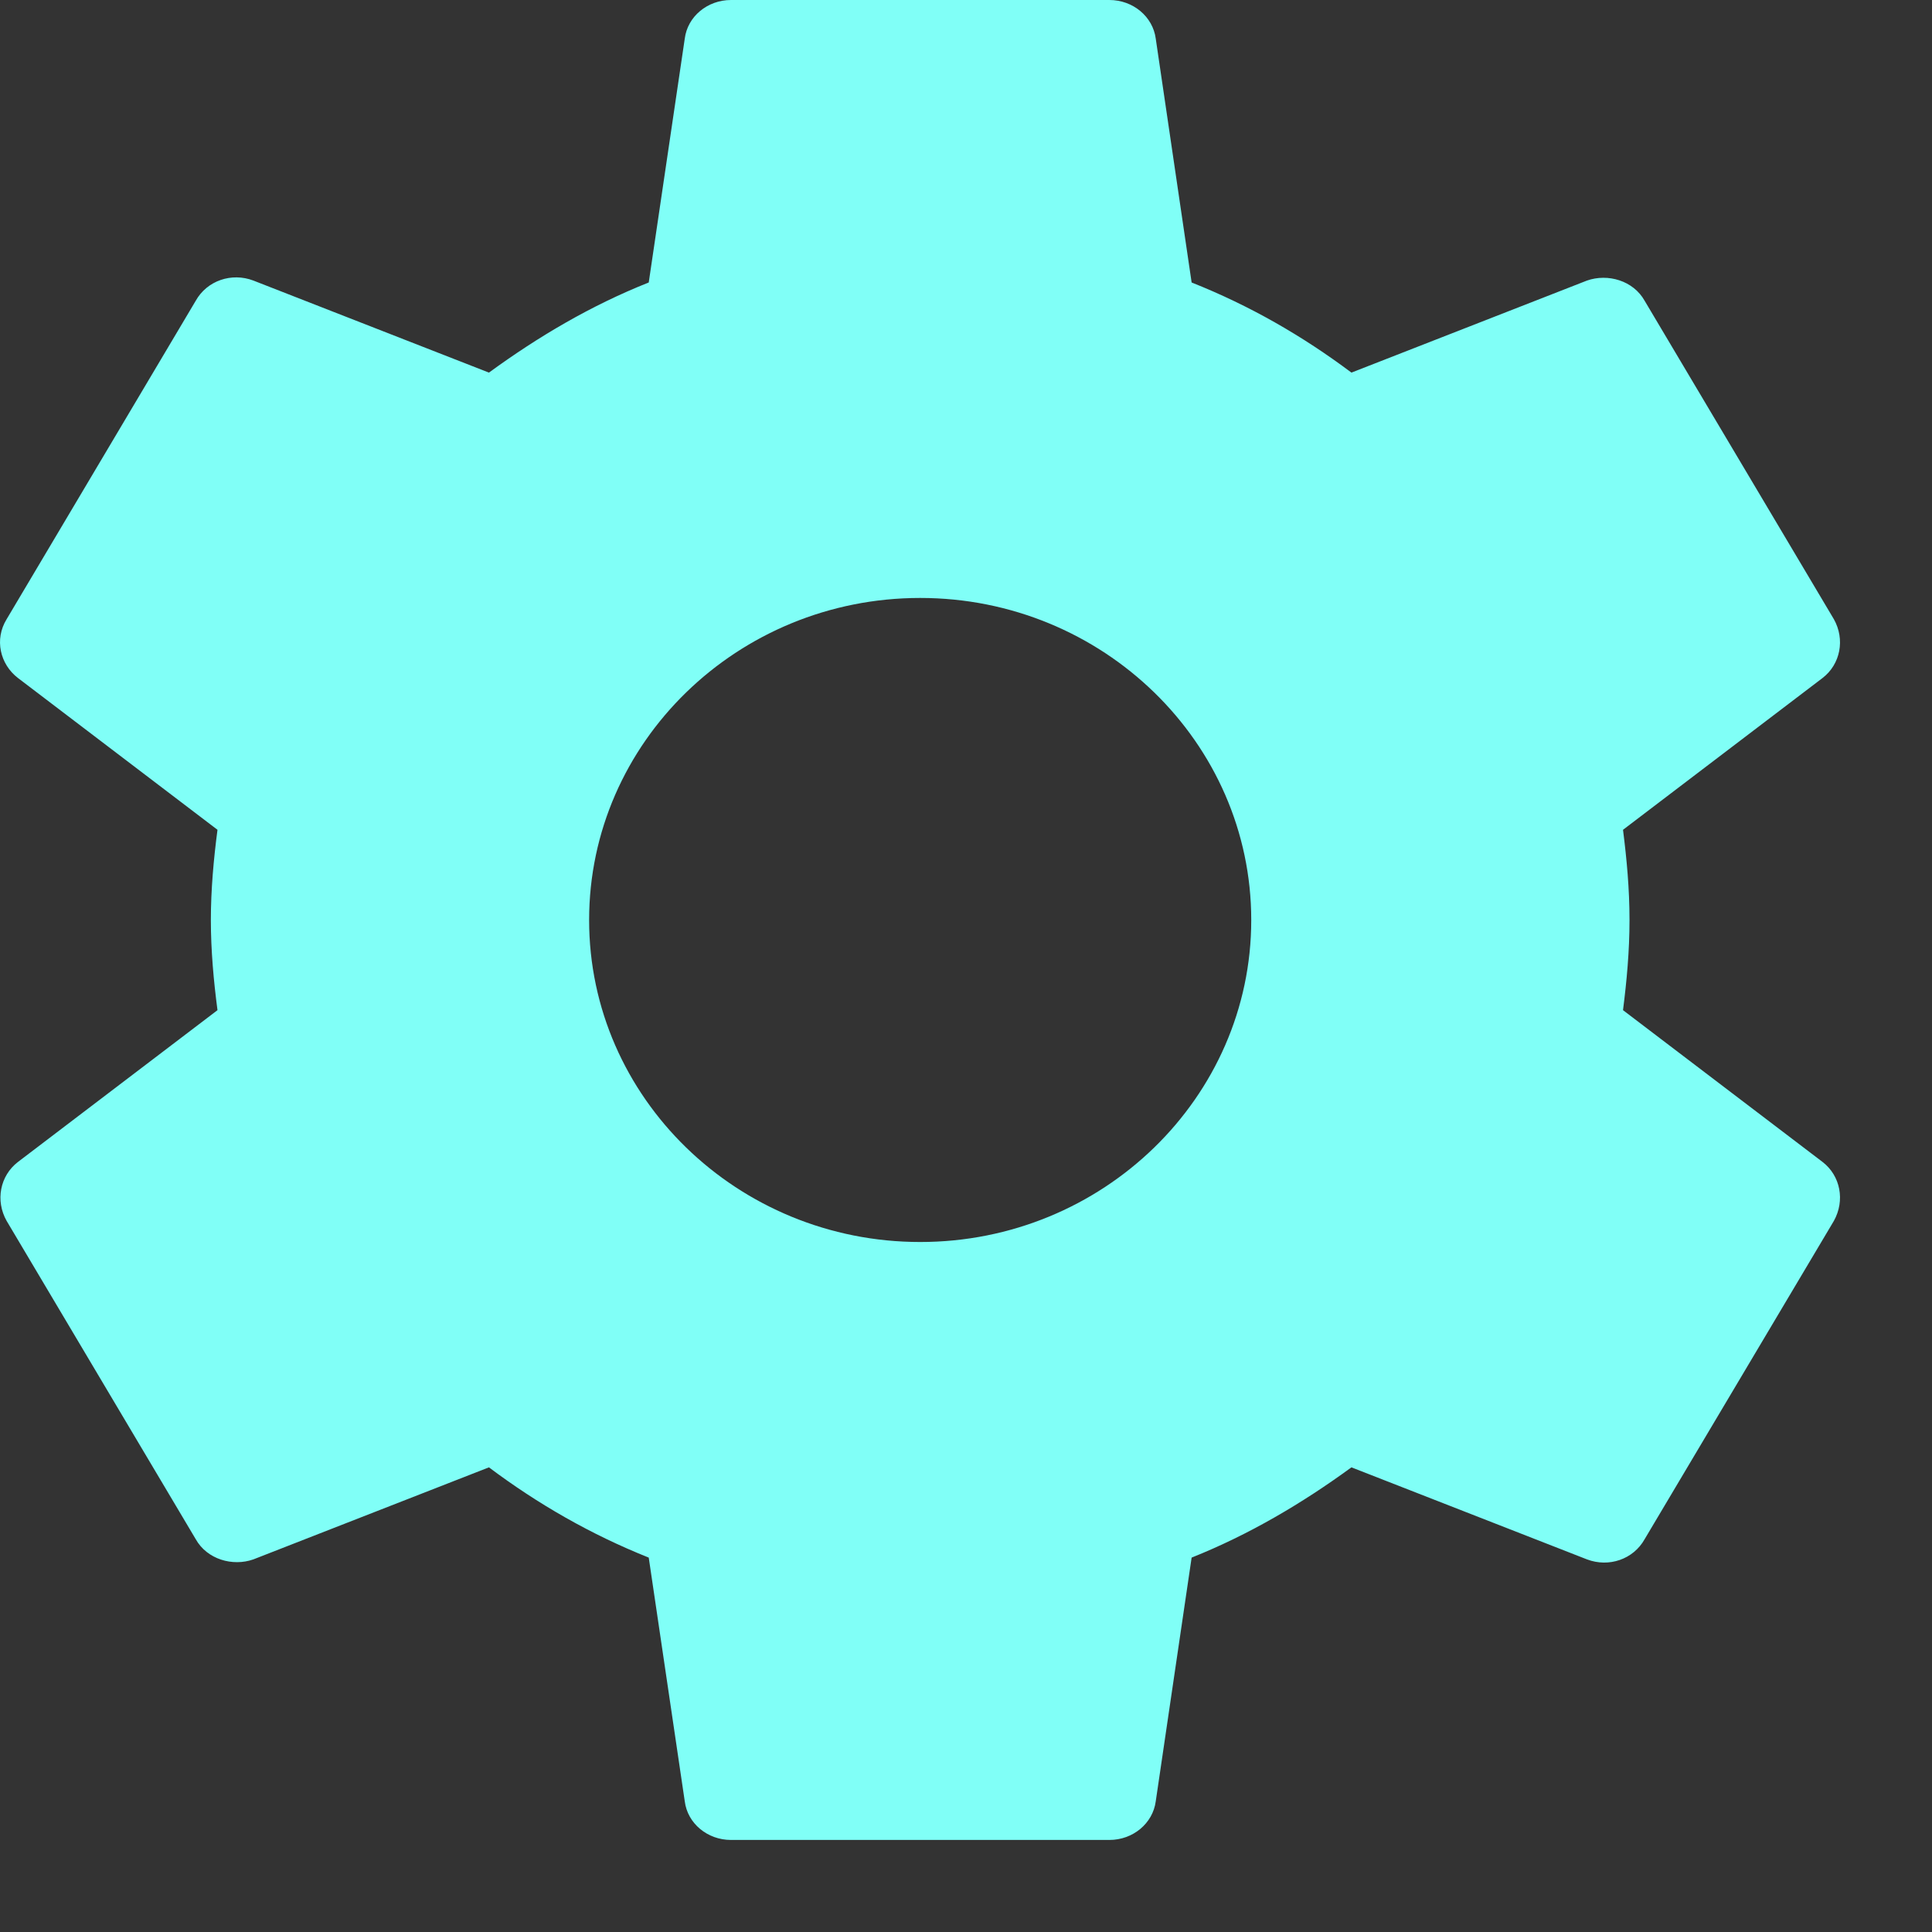 <svg width="14" height="14" viewBox="0 0 14 14" fill="none" xmlns="http://www.w3.org/2000/svg">
  <rect x="0" y="0" width="14" height="14" fill="#333333" stroke="none"/>
  <path d="M11.761 7.32C11.788 7.107 11.808 6.893 11.808 6.667C11.808 6.44 11.788 6.227 11.761 6.013L13.207 4.913C13.337 4.813 13.371 4.633 13.289 4.487L11.918 2.18C11.836 2.033 11.651 1.98 11.5 2.033L9.793 2.7C9.437 2.433 9.053 2.213 8.635 2.047L8.375 0.28C8.354 0.12 8.21 0 8.039 0H5.297C5.126 0 4.982 0.12 4.962 0.28L4.701 2.047C4.283 2.213 3.899 2.44 3.543 2.7L1.836 2.033C1.679 1.973 1.5 2.033 1.418 2.18L0.048 4.487C-0.042 4.633 -0 4.813 0.13 4.913L1.576 6.013C1.548 6.227 1.528 6.447 1.528 6.667C1.528 6.887 1.548 7.107 1.576 7.32L0.13 8.42C-0 8.52 -0.035 8.7 0.048 8.847L1.418 11.153C1.5 11.3 1.686 11.353 1.836 11.3L3.543 10.633C3.899 10.9 4.283 11.12 4.701 11.287L4.962 13.053C4.982 13.213 5.126 13.333 5.297 13.333H8.039C8.21 13.333 8.354 13.213 8.375 13.053L8.635 11.287C9.053 11.12 9.437 10.893 9.793 10.633L11.5 11.3C11.658 11.36 11.836 11.3 11.918 11.153L13.289 8.847C13.371 8.7 13.337 8.52 13.207 8.42L11.761 7.32ZM6.668 9C5.345 9 4.269 7.953 4.269 6.667C4.269 5.38 5.345 4.333 6.668 4.333C7.991 4.333 9.067 5.38 9.067 6.667C9.067 7.953 7.991 9 6.668 9Z" fill="#80FFF7"/>
</svg>
